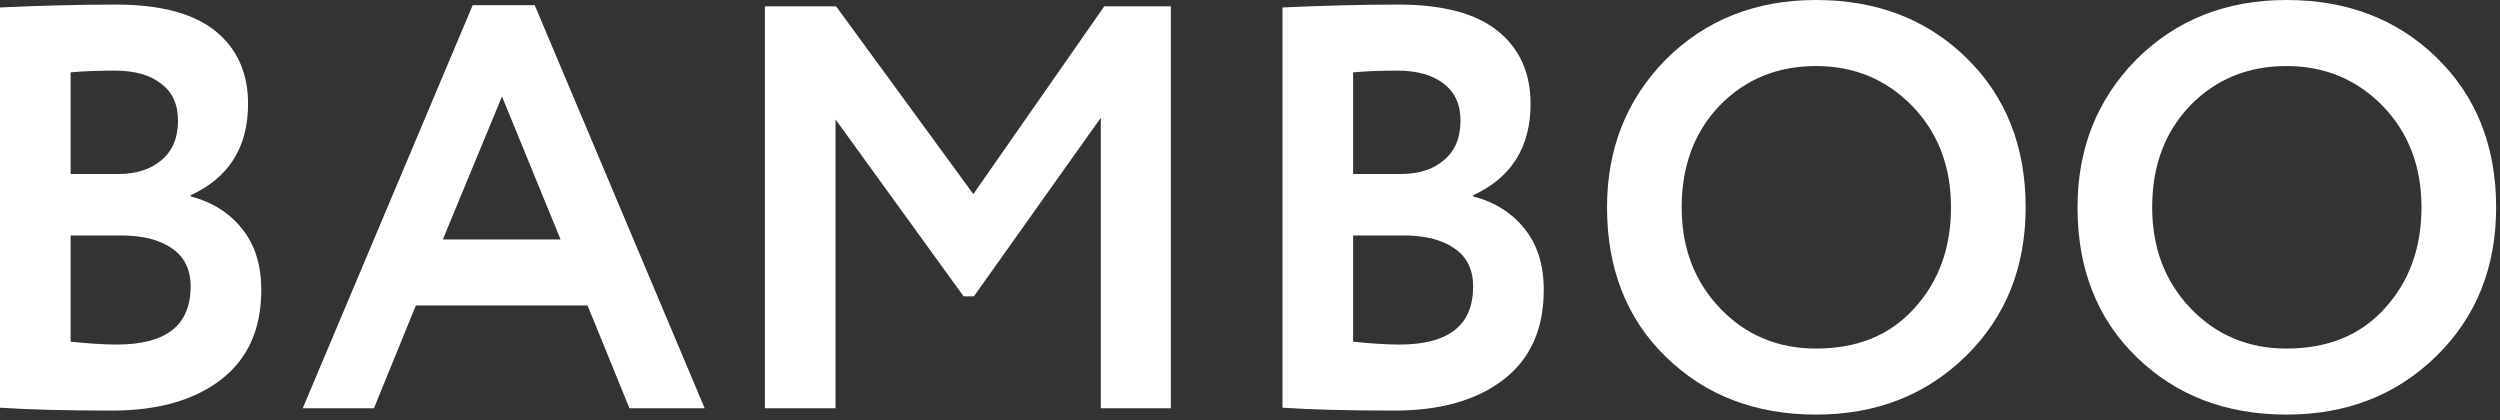 <svg width="357" height="60" viewBox="0 0 357 60" fill="none" xmlns="http://www.w3.org/2000/svg">
<rect x="0" y="0" width="357" height="60" fill="#333333" stroke="none"/>
<path d="M0 58.22V1.066C5.904 0.793 11.425 0.656 16.564 0.656C22.905 0.656 27.634 1.913 30.75 4.428C33.866 6.943 35.424 10.414 35.424 14.842C35.424 21.019 32.691 25.365 27.224 27.88V28.044C30.34 28.864 32.8 30.422 34.604 32.718C36.408 34.959 37.31 37.857 37.31 41.41C37.31 46.986 35.397 51.25 31.57 54.202C27.743 57.154 22.55 58.63 15.99 58.63C9.43 58.63 4.1 58.493 0 58.22ZM17.22 33.62H10.086V48.79C12.655 49.063 14.869 49.2 16.728 49.2C23.725 49.2 27.224 46.439 27.224 40.918C27.224 38.513 26.349 36.709 24.6 35.506C22.851 34.249 20.391 33.62 17.22 33.62ZM16.4 10.086C13.995 10.086 11.89 10.168 10.086 10.332V24.846H16.892C19.461 24.846 21.511 24.19 23.042 22.878C24.627 21.566 25.42 19.68 25.42 17.22C25.42 14.924 24.627 13.175 23.042 11.972C21.457 10.715 19.243 10.086 16.4 10.086Z" fill="white"/>
<path d="M53.397 58.302H43.229L67.501 0.738H76.357L100.629 58.302H89.887L83.901 43.624H59.383L53.397 58.302ZM80.047 34.194L71.683 13.776L63.237 34.194H80.047Z" fill="white"/>
<path d="M119.313 58.302H109.227V0.902H119.395L138.993 27.716L157.689 0.902H167.201V58.302H157.197V16.81L139.075 42.312H137.599L119.313 17.056V58.302Z" fill="white"/>
<path d="M183.139 58.22V1.066C189.043 0.793 194.564 0.656 199.703 0.656C206.044 0.656 210.773 1.913 213.889 4.428C217.005 6.943 218.563 10.414 218.563 14.842C218.563 21.019 215.829 25.365 210.363 27.88V28.044C213.479 28.864 215.939 30.422 217.743 32.718C219.547 34.959 220.449 37.857 220.449 41.41C220.449 46.986 218.535 51.25 214.709 54.202C210.882 57.154 205.689 58.63 199.129 58.63C192.569 58.63 187.239 58.493 183.139 58.22ZM200.359 33.62H193.225V48.79C195.794 49.063 198.008 49.2 199.867 49.2C206.864 49.2 210.363 46.439 210.363 40.918C210.363 38.513 209.488 36.709 207.739 35.506C205.989 34.249 203.529 33.62 200.359 33.62ZM199.539 10.086C197.133 10.086 195.029 10.168 193.225 10.332V24.846H200.031C202.6 24.846 204.65 24.19 206.181 22.878C207.766 21.566 208.559 19.68 208.559 17.22C208.559 14.924 207.766 13.175 206.181 11.972C204.595 10.715 202.381 10.086 199.539 10.086Z" fill="white"/>
<path d="M229.484 29.602C229.484 21.238 232.272 14.213 237.848 8.528C243.533 2.843 250.695 0 259.332 0C267.969 0 275.103 2.733 280.734 8.2C286.419 13.721 289.262 20.855 289.262 29.602C289.262 38.185 286.419 45.264 280.734 50.84C275.049 56.416 267.915 59.204 259.332 59.204C250.695 59.204 243.561 56.471 237.93 51.004C232.299 45.537 229.484 38.403 229.484 29.602ZM240.144 29.602C240.144 35.397 241.975 40.207 245.638 44.034C249.301 47.861 253.865 49.774 259.332 49.774C265.236 49.774 269.91 47.861 273.354 44.034C276.853 40.207 278.602 35.397 278.602 29.602C278.602 23.753 276.743 18.915 273.026 15.088C269.309 11.316 264.744 9.43 259.332 9.43C253.811 9.43 249.219 11.316 245.556 15.088C241.948 18.86 240.144 23.698 240.144 29.602Z" fill="white"/>
<path d="M296.67 29.602C296.67 21.238 299.458 14.213 305.034 8.528C310.719 2.843 317.88 0 326.518 0C335.155 0 342.289 2.733 347.92 8.2C353.605 13.721 356.448 20.855 356.448 29.602C356.448 38.185 353.605 45.264 347.92 50.84C342.234 56.416 335.1 59.204 326.518 59.204C317.88 59.204 310.746 56.471 305.116 51.004C299.485 45.537 296.67 38.403 296.67 29.602ZM307.33 29.602C307.33 35.397 309.161 40.207 312.824 44.034C316.486 47.861 321.051 49.774 326.518 49.774C332.422 49.774 337.096 47.861 340.54 44.034C344.038 40.207 345.788 35.397 345.788 29.602C345.788 23.753 343.929 18.915 340.212 15.088C336.494 11.316 331.93 9.43 326.518 9.43C320.996 9.43 316.404 11.316 312.742 15.088C309.134 18.86 307.33 23.698 307.33 29.602Z" fill="white"/>
</svg>
